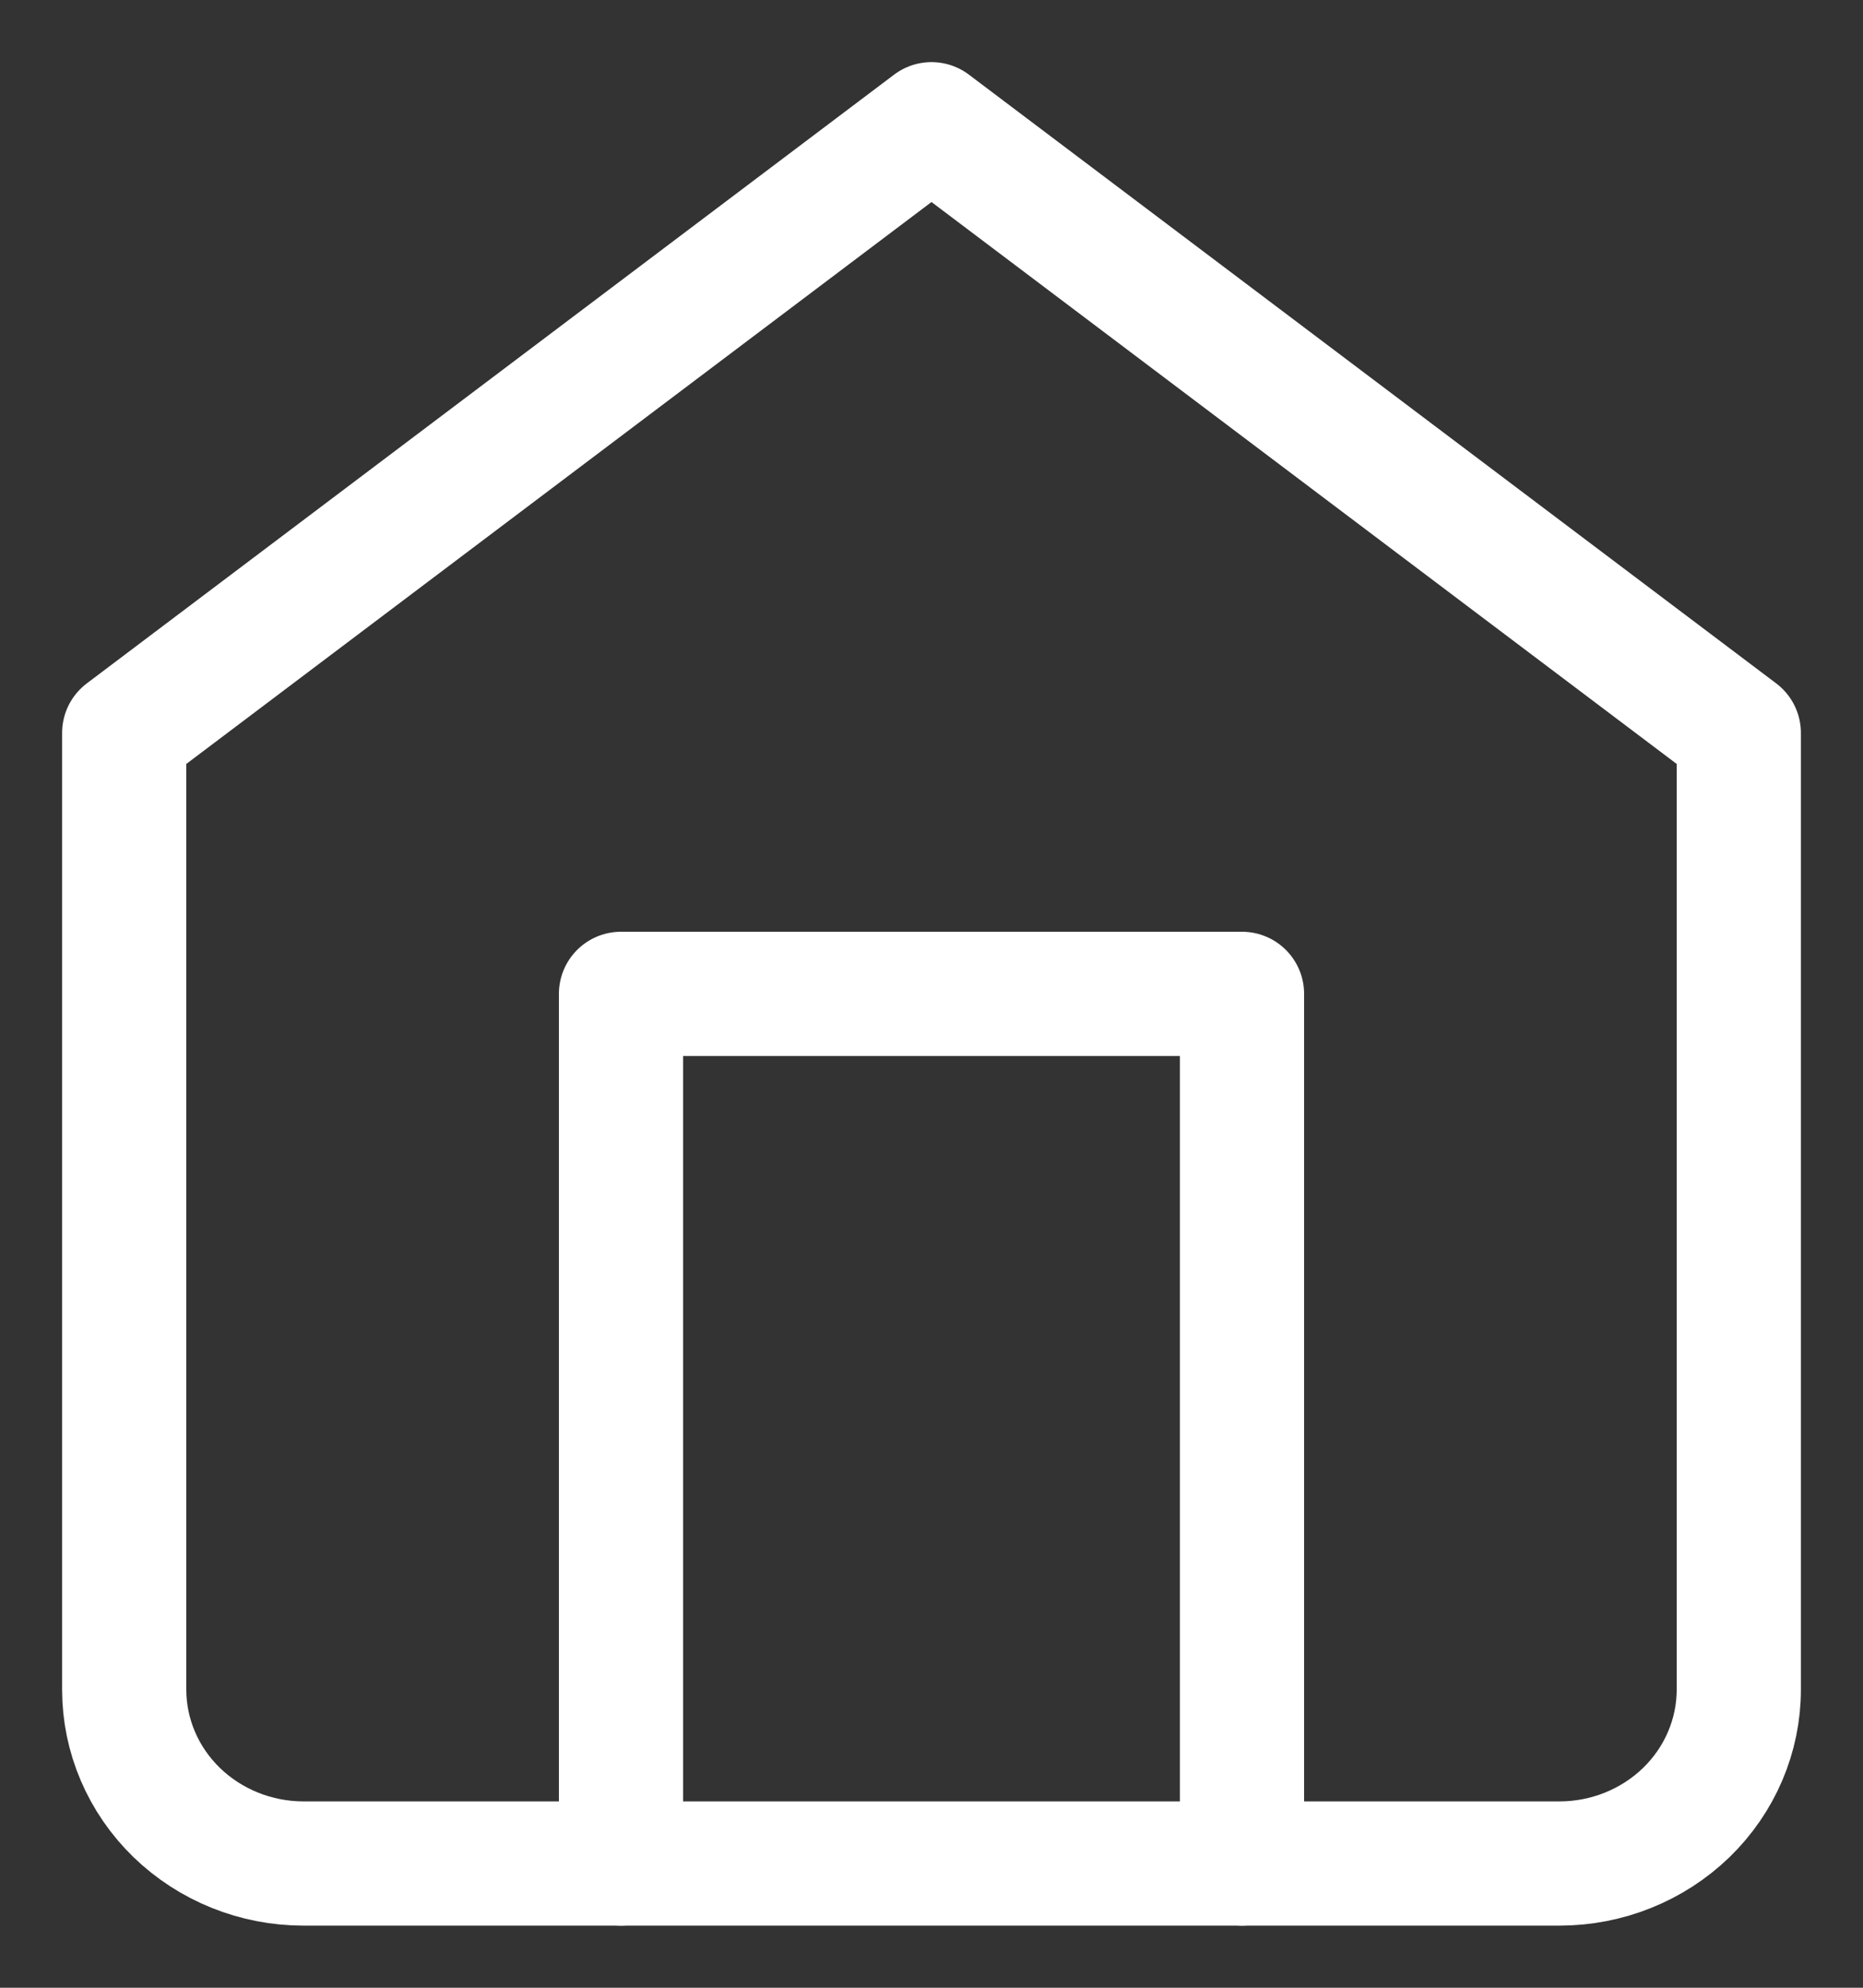 <svg width="15" height="16" viewBox="0 0 15 16" fill="none" xmlns="http://www.w3.org/2000/svg">
<rect x="0" y="0" width="15" height="16" fill="#333333" stroke="none"/>
<path d="M1 5.9L7.5 1L14 5.9V13.6C14 13.971 13.848 14.327 13.577 14.59C13.306 14.852 12.939 15 12.556 15H2.444C2.061 15 1.694 14.852 1.423 14.59C1.152 14.327 1 13.971 1 13.6V5.9Z" stroke="white" stroke-linecap="round" stroke-linejoin="round"/>
<path d="M5 15V8H10V15" stroke="white" stroke-linecap="round" stroke-linejoin="round"/>
</svg>
